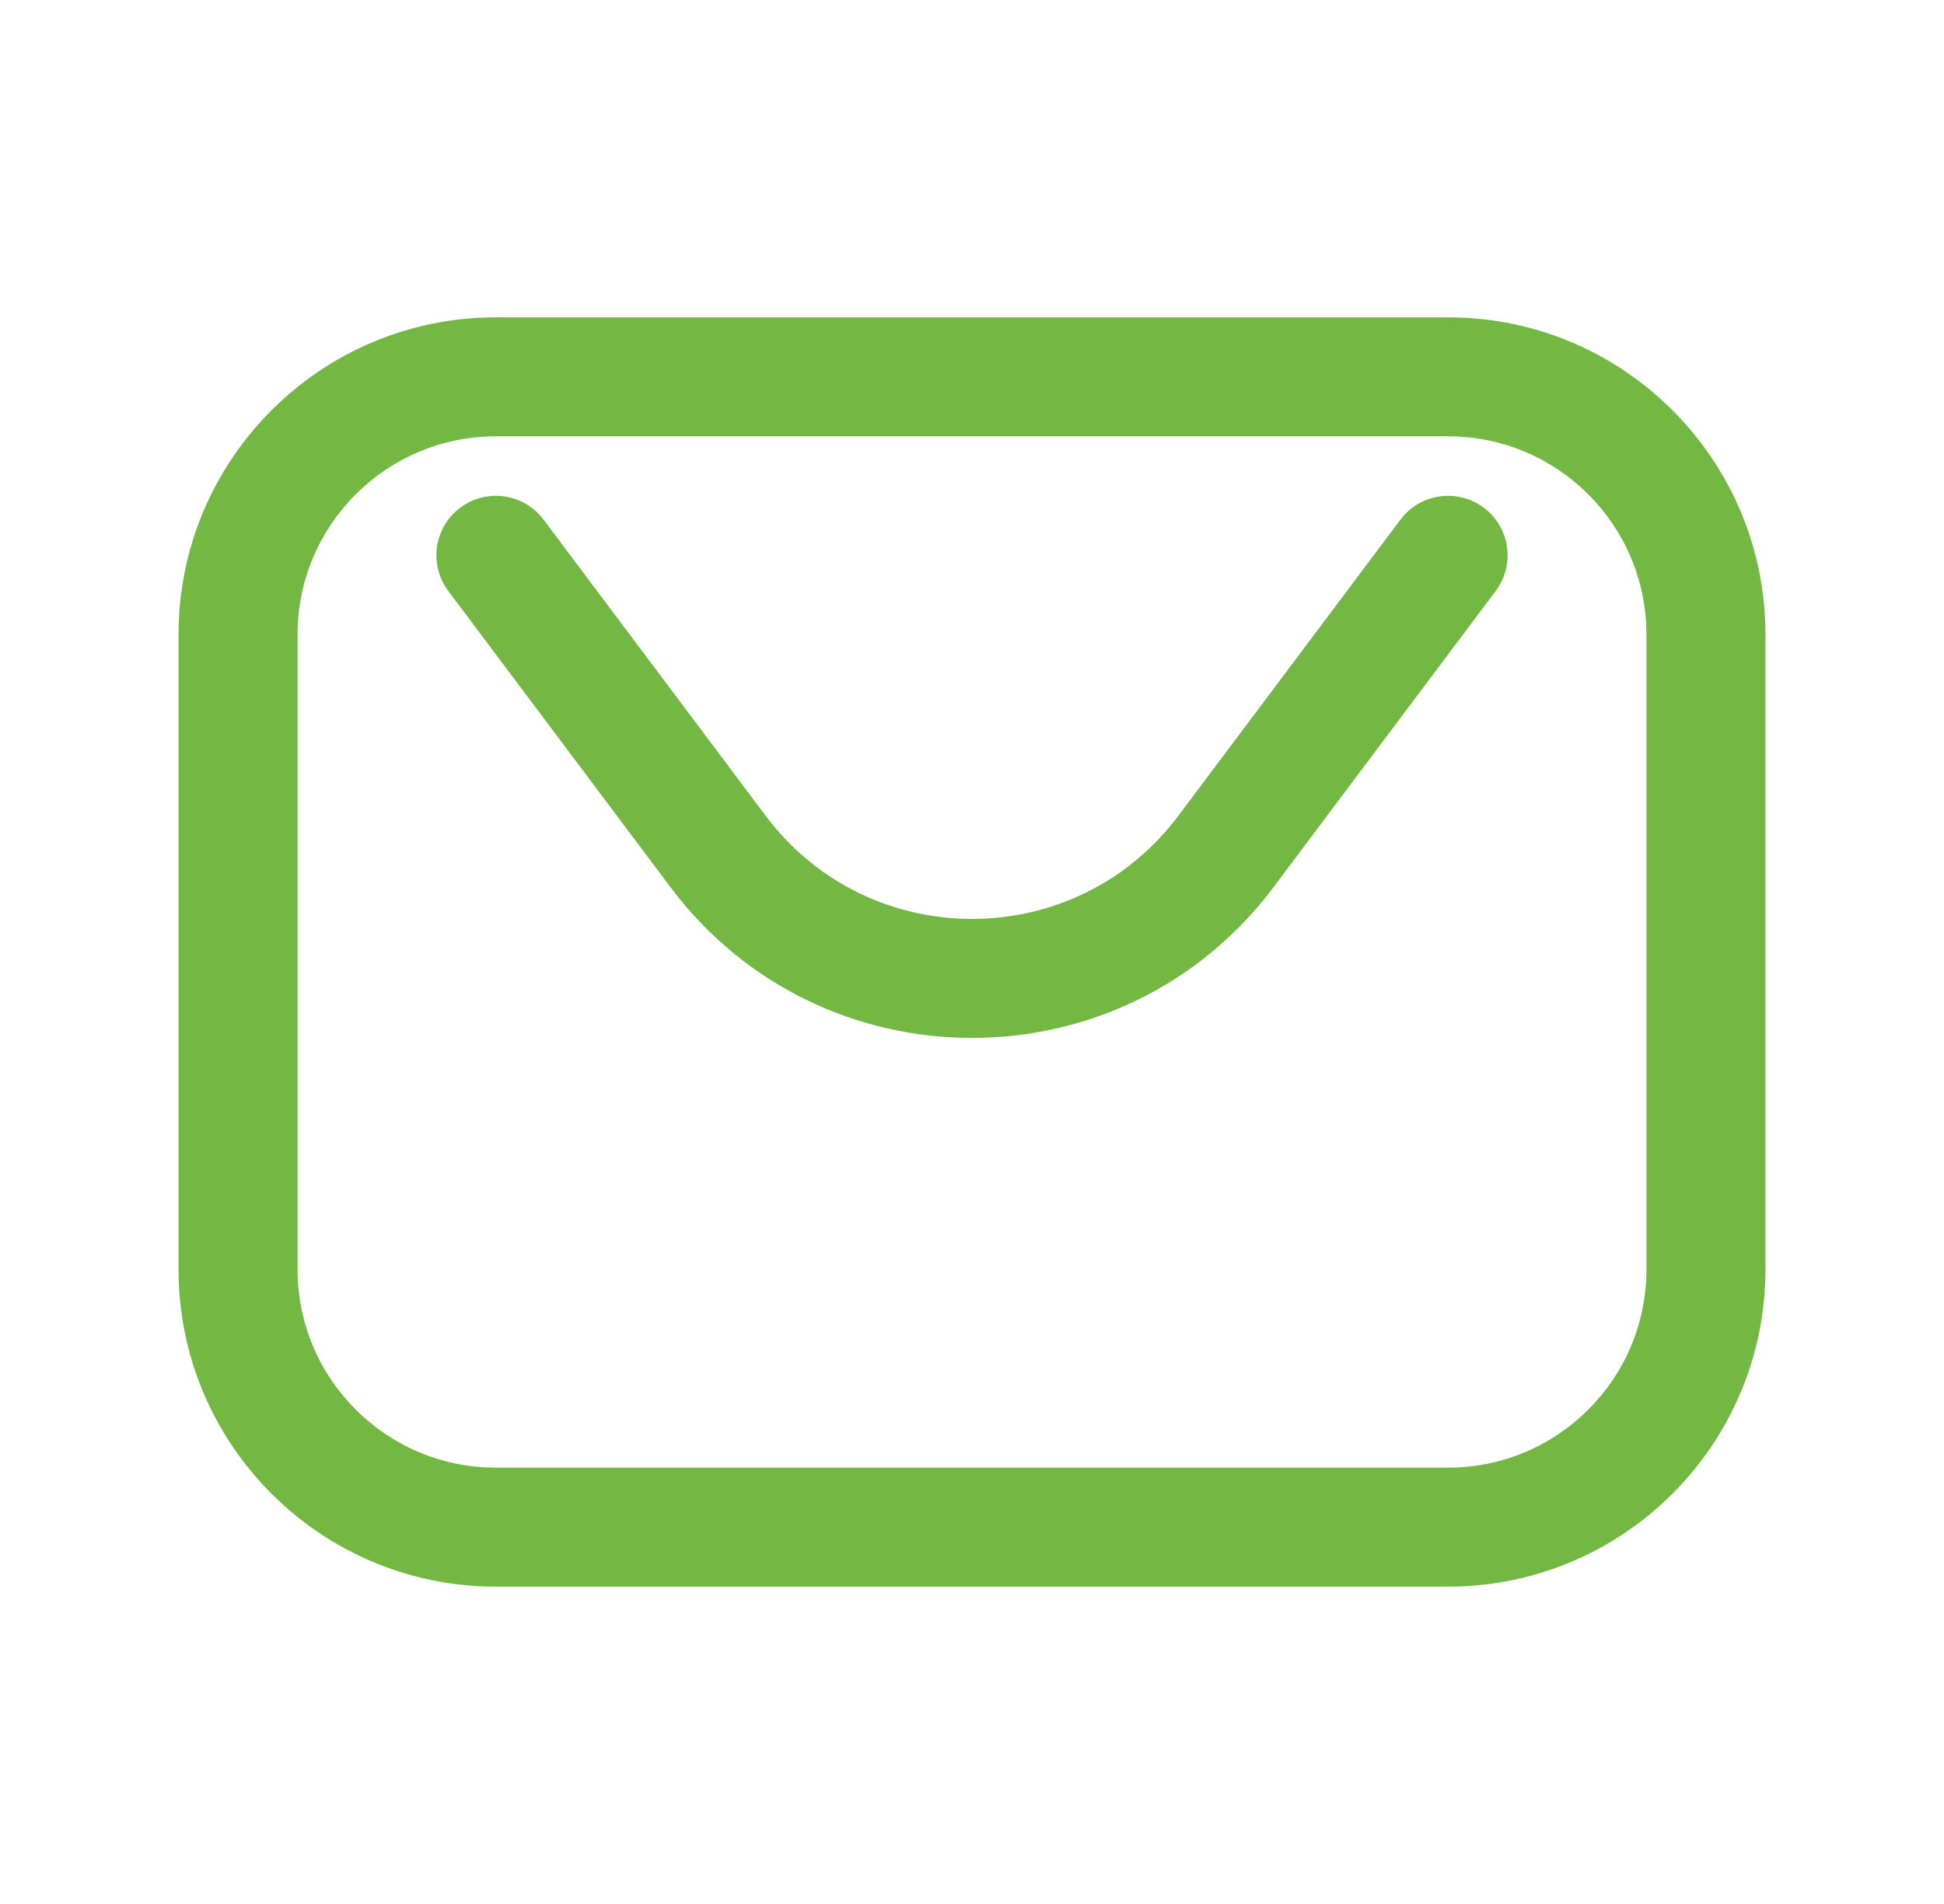 <svg xmlns="http://www.w3.org/2000/svg" width="49" height="48" viewBox="0 0 49 48" fill="none"><path d="M13.7 13.1C13.203 12.437 12.263 12.303 11.6 12.8C10.937 13.297 10.803 14.237 11.3 14.9L16.9 22.367C20.7 27.433 28.3 27.433 32.1 22.367L37.7 14.9C38.197 14.237 38.063 13.297 37.4 12.8C36.737 12.303 35.797 12.437 35.3 13.1L29.7 20.567C27.1 24.033 21.9 24.033 19.3 20.567L13.7 13.1Z" fill="#74B844"></path><path fill-rule="evenodd" clip-rule="evenodd" d="M36.5 8H12.5C8.082 8 4.5 11.582 4.5 16V32C4.5 36.418 8.082 40 12.5 40H36.5C40.918 40 44.5 36.418 44.5 32V16C44.5 11.582 40.918 8 36.5 8ZM12.5 11H36.5C39.261 11 41.5 13.239 41.5 16V32C41.5 34.761 39.261 37 36.5 37H12.5C9.739 37 7.5 34.761 7.5 32V16C7.5 13.239 9.739 11 12.5 11Z" fill="#74B844"></path></svg>